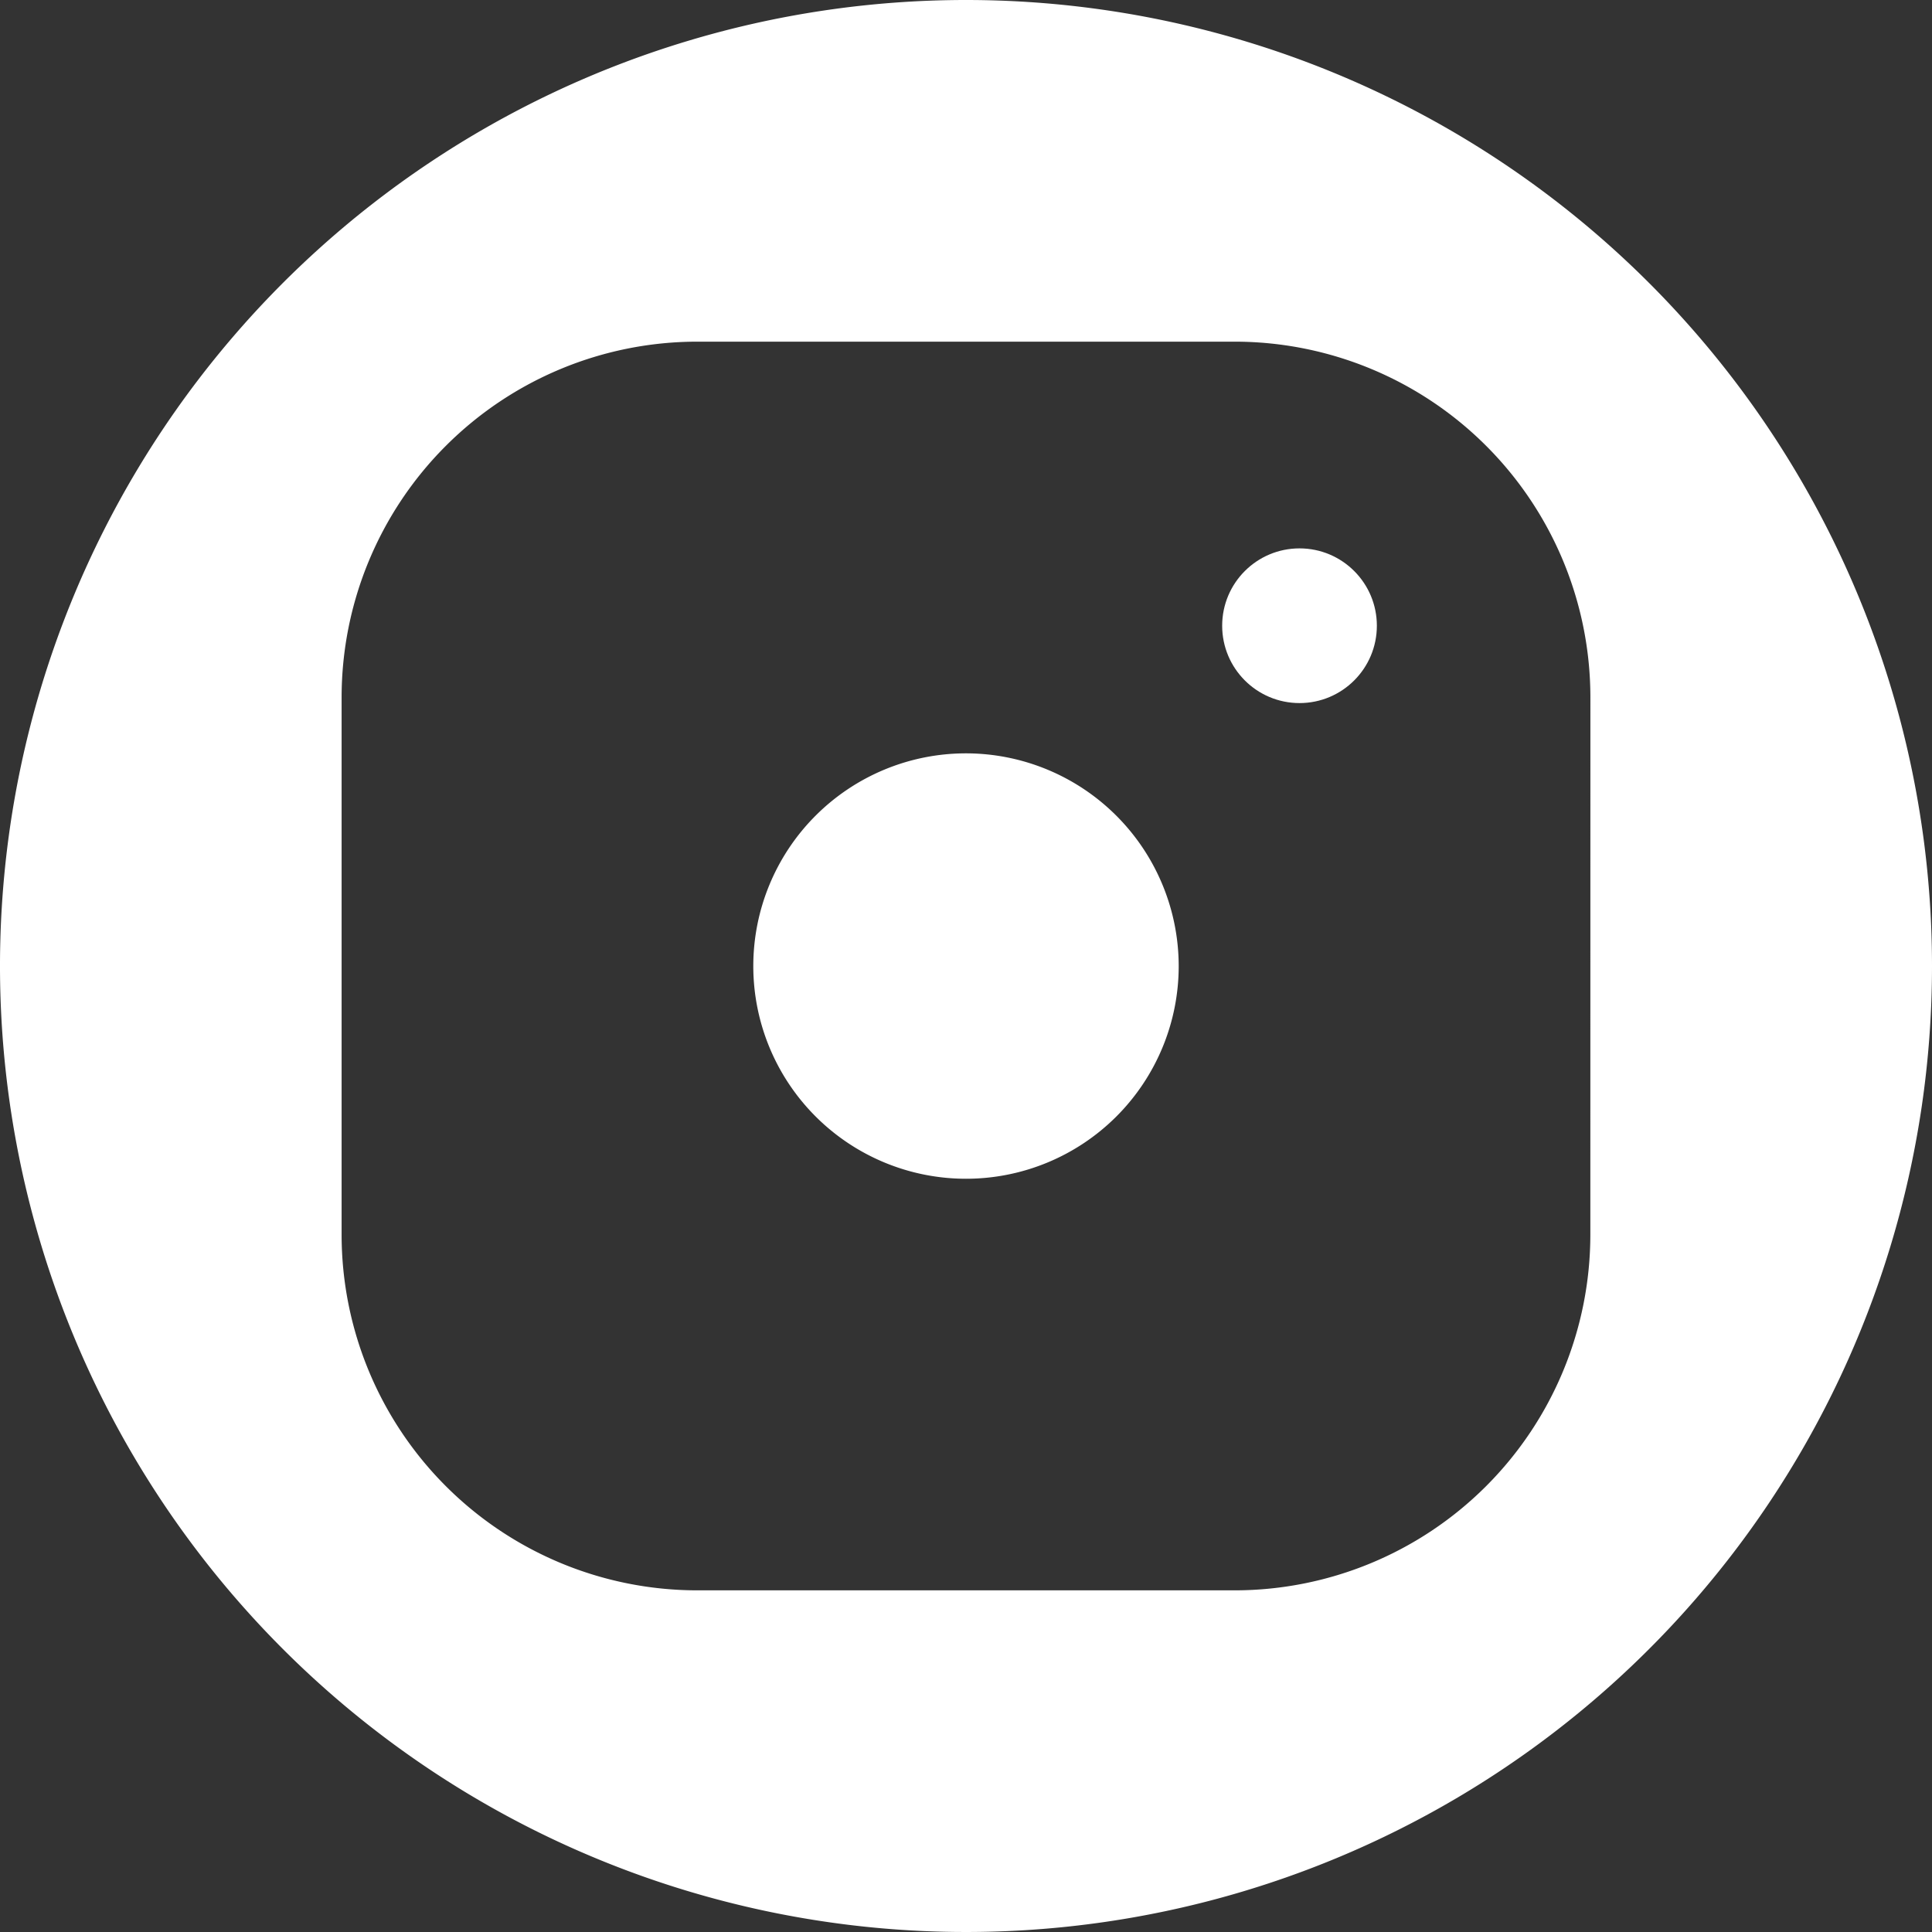 <?xml version="1.0" encoding="UTF-8"?>
<svg xmlns="http://www.w3.org/2000/svg" width="37.468" height="37.468" viewBox="0 0 37.468 37.468">
  <rect x="0" y="0" width="37.468" height="37.468" fill="#333333" stroke="none"/>
  <g id="insta" transform="translate(-159.598 -0.265)">
    <path id="Path_149" data-name="Path 149" d="M873.834,74.263a4.125,4.125,0,1,0,4.125,4.125,4.129,4.129,0,0,0-4.125-4.125" transform="translate(-695.502 -59.388)" fill="#fff"></path>
    <path id="Path_151" data-name="Path 151" d="M815.508,1.328a18.734,18.734,0,1,0,18.734,18.734A18.734,18.734,0,0,0,815.508,1.328m12.108,23.95a6.9,6.9,0,0,1-6.893,6.892H810.292a6.9,6.9,0,0,1-6.893-6.892V14.846a6.9,6.9,0,0,1,6.893-6.892h10.432a6.9,6.9,0,0,1,6.893,6.892Z" transform="translate(-637.176 -1.063)" fill="#fff"></path>
    <circle id="Ellipse_147" data-name="Ellipse 147" cx="1.5" cy="1.5" r="1.5" transform="translate(183.3 10.9)" fill="#fff"></circle>
  </g>
</svg>
